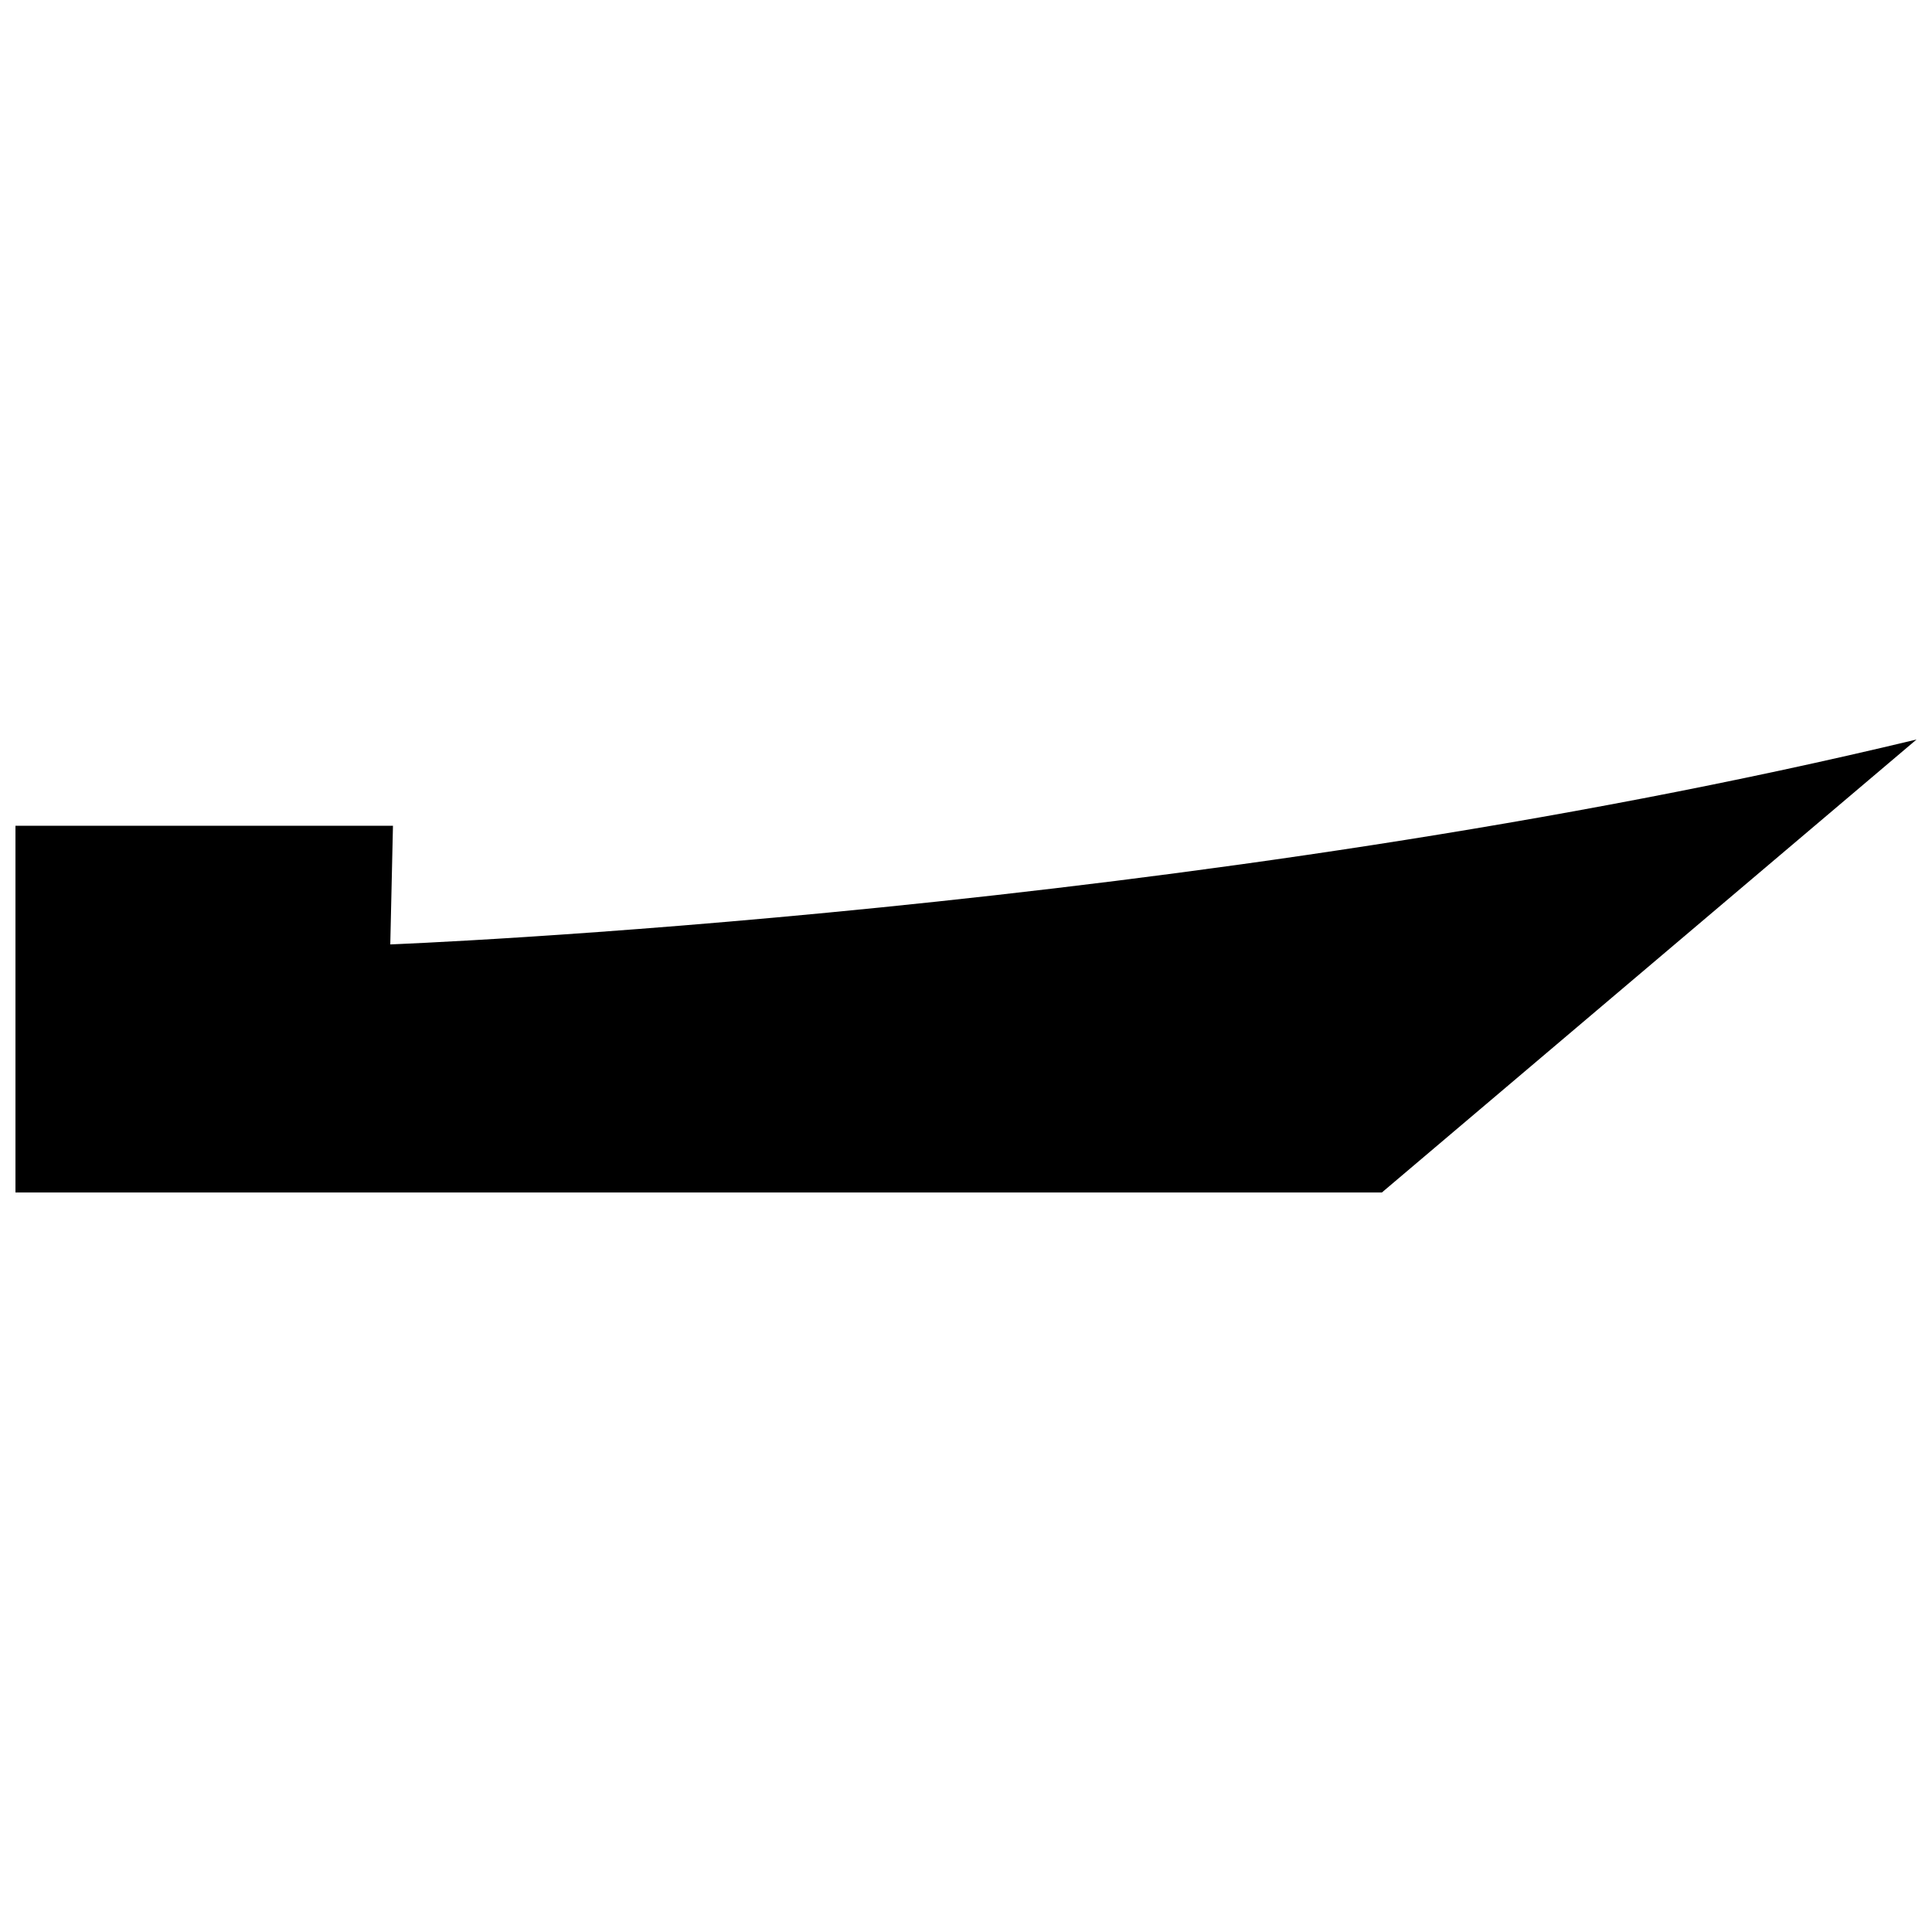 <?xml version="1.0" encoding="UTF-8"?>
<!-- Uploaded to: SVG Repo, www.svgrepo.com, Generator: SVG Repo Mixer Tools -->
<svg width="800px" height="800px" version="1.1" viewBox="144 144 512 512" xmlns="http://www.w3.org/2000/svg">
 <defs>
  <clipPath id="a">
   <path d="m148.09 339h503.81v122h-503.81z"/>
  </clipPath>
 </defs>
 <g clip-path="url(#a)">
  <path d="m148.09 362.84h100.05l-0.711 31.438c0-0.004 212.49-8.098 404.48-54.305l-141.7 120.05h-362.11v-97.184z" fill-rule="evenodd"/>
 </g>
</svg>